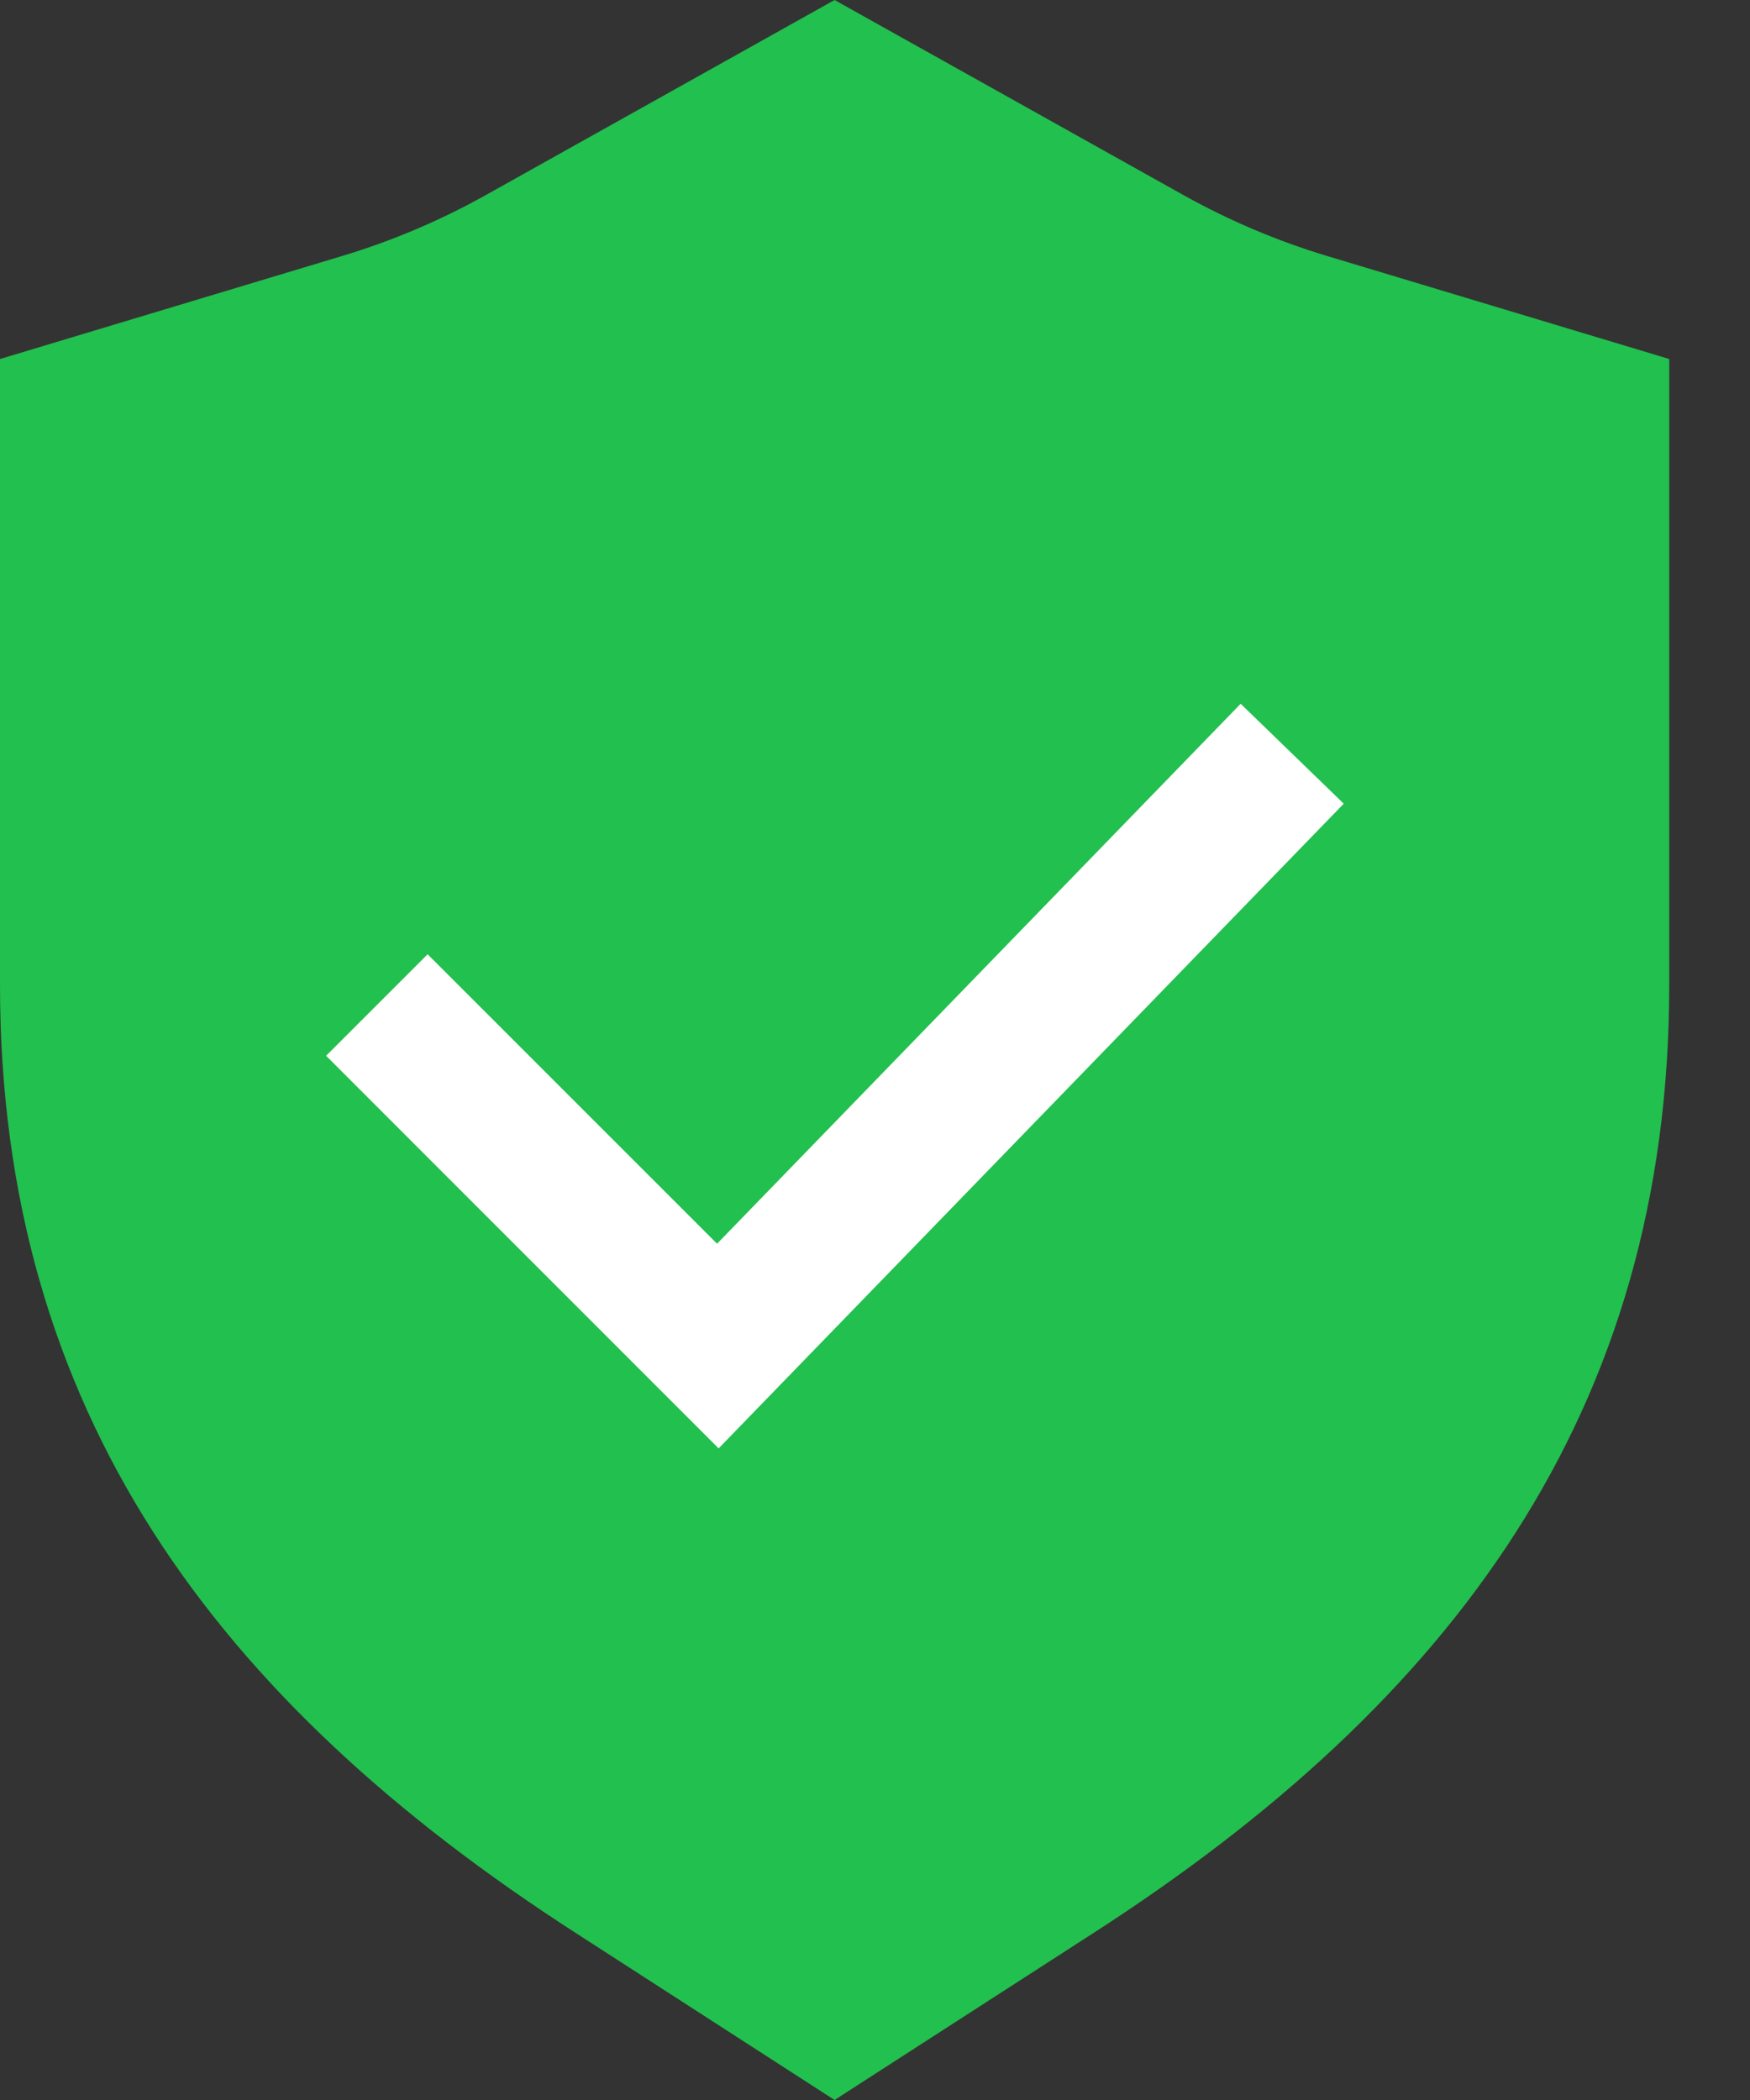 <svg width="20" height="24" viewBox="0 0 20 24" fill="none" xmlns="http://www.w3.org/2000/svg">
<rect x="0" y="0" width="20" height="24" fill="#333333" stroke="none"/>
<path d="M0 4.103L3.912 2.925C4.482 2.753 5.031 2.52 5.551 2.23L9.538 0L13.526 2.23C14.046 2.52 14.595 2.753 15.165 2.925L19.077 4.103V11.253C19.077 16.13 16.601 19.444 12.502 22.088L9.538 24L6.575 22.088C2.476 19.444 0 16.13 0 11.253V4.103Z" fill="#22C04E"/>
<path fill-rule="evenodd" clip-rule="evenodd" d="M15.357 9.185L8.213 16.553L3.727 12.066L4.887 10.906L8.195 14.214L14.179 8.043L15.357 9.185Z" fill="white"/>
</svg>
